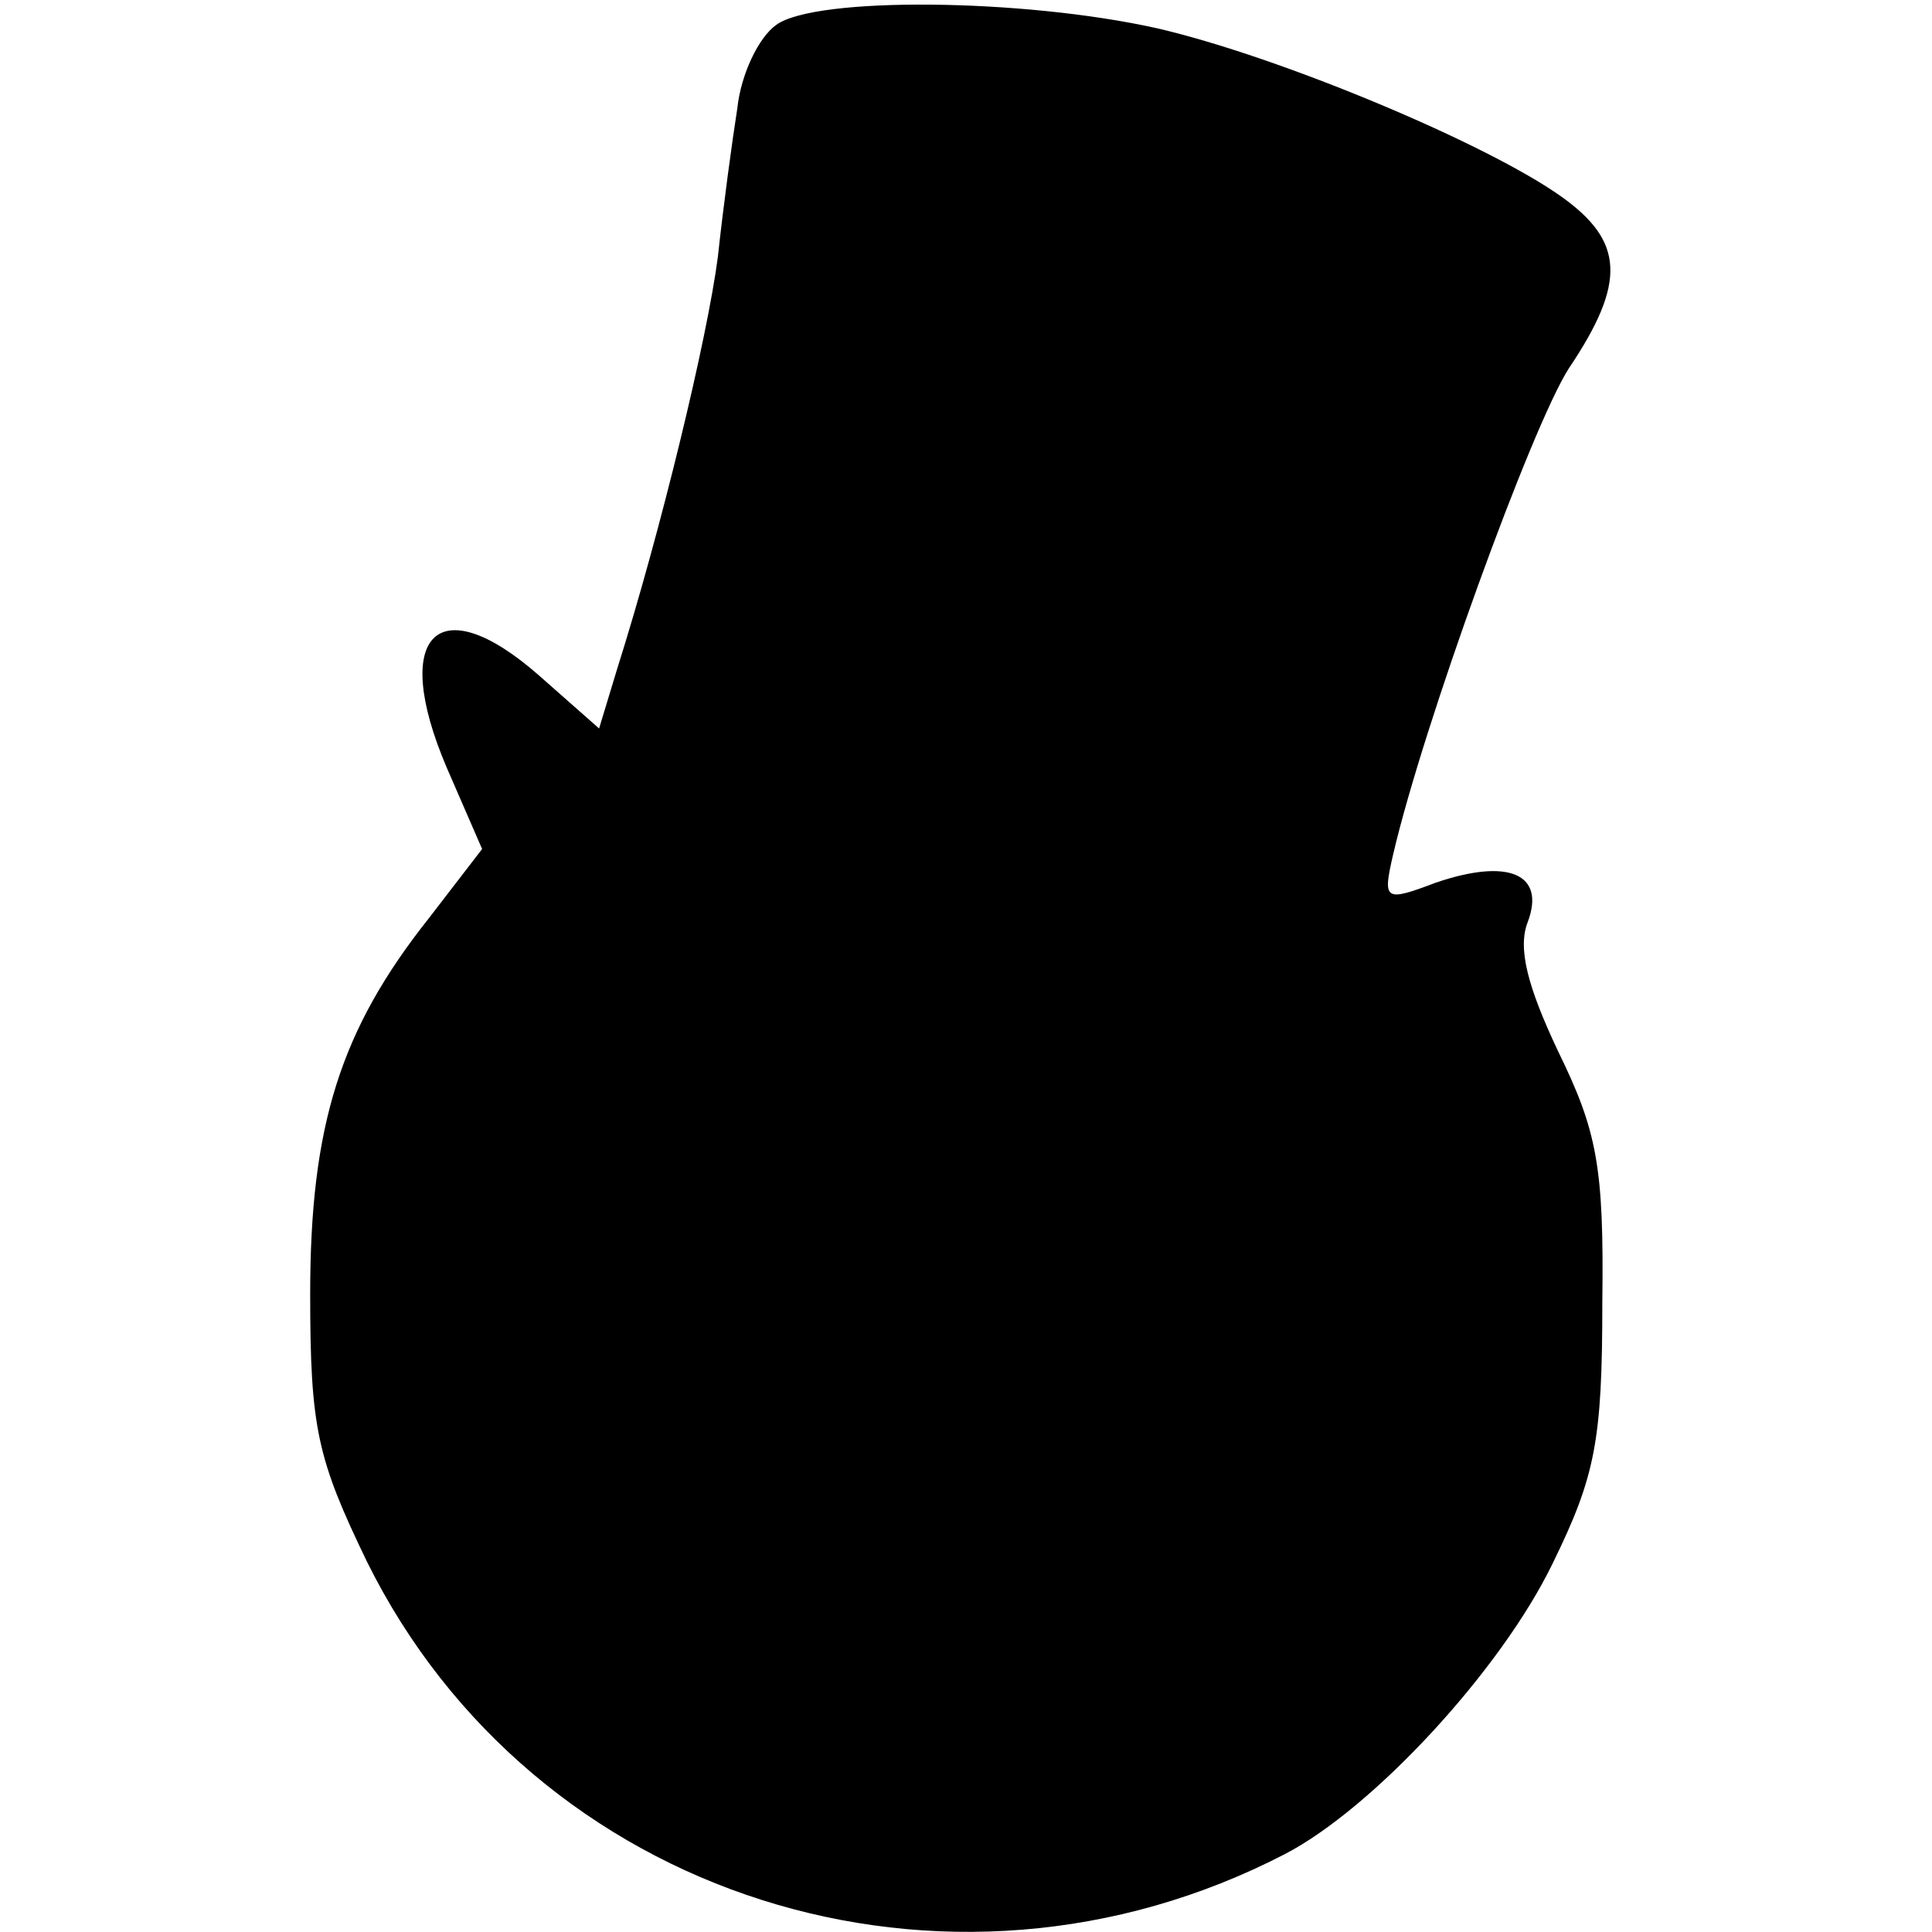 <?xml version="1.0" standalone="no"?>
<!DOCTYPE svg PUBLIC "-//W3C//DTD SVG 20010904//EN"
 "http://www.w3.org/TR/2001/REC-SVG-20010904/DTD/svg10.dtd">
<svg version="1.0" xmlns="http://www.w3.org/2000/svg"
 width="109pt" height="109pt" viewBox="0 0 109 109"
 preserveAspectRatio="xMidYMid meet">
<g transform="translate(0,109) scale(0.1,-0.1)"
fill="#000000" stroke="none">
<path d="M438 1076 c-10 -7 -20 -28 -22 -47 -3 -19 -8 -56 -11 -84 -6 -46 -32
-154 -57 -233 l-10 -33 -34 30 c-57 50 -84 23 -52 -52 l20 -46 -30 -39 c-50
-63 -67 -117 -67 -212 0 -76 4 -93 32 -151 94 -190 327 -264 518 -165 50 26
122 104 151 164 24 49 28 69 28 147 1 77 -3 97 -25 142 -17 36 -23 58 -17 73
10 27 -11 36 -52 22 -29 -11 -30 -10 -24 16 17 73 78 241 99 274 33 49 31 72
-4 97 -42 30 -159 79 -228 95 -76 17 -193 18 -215 2z"/>
</g>
</svg>
